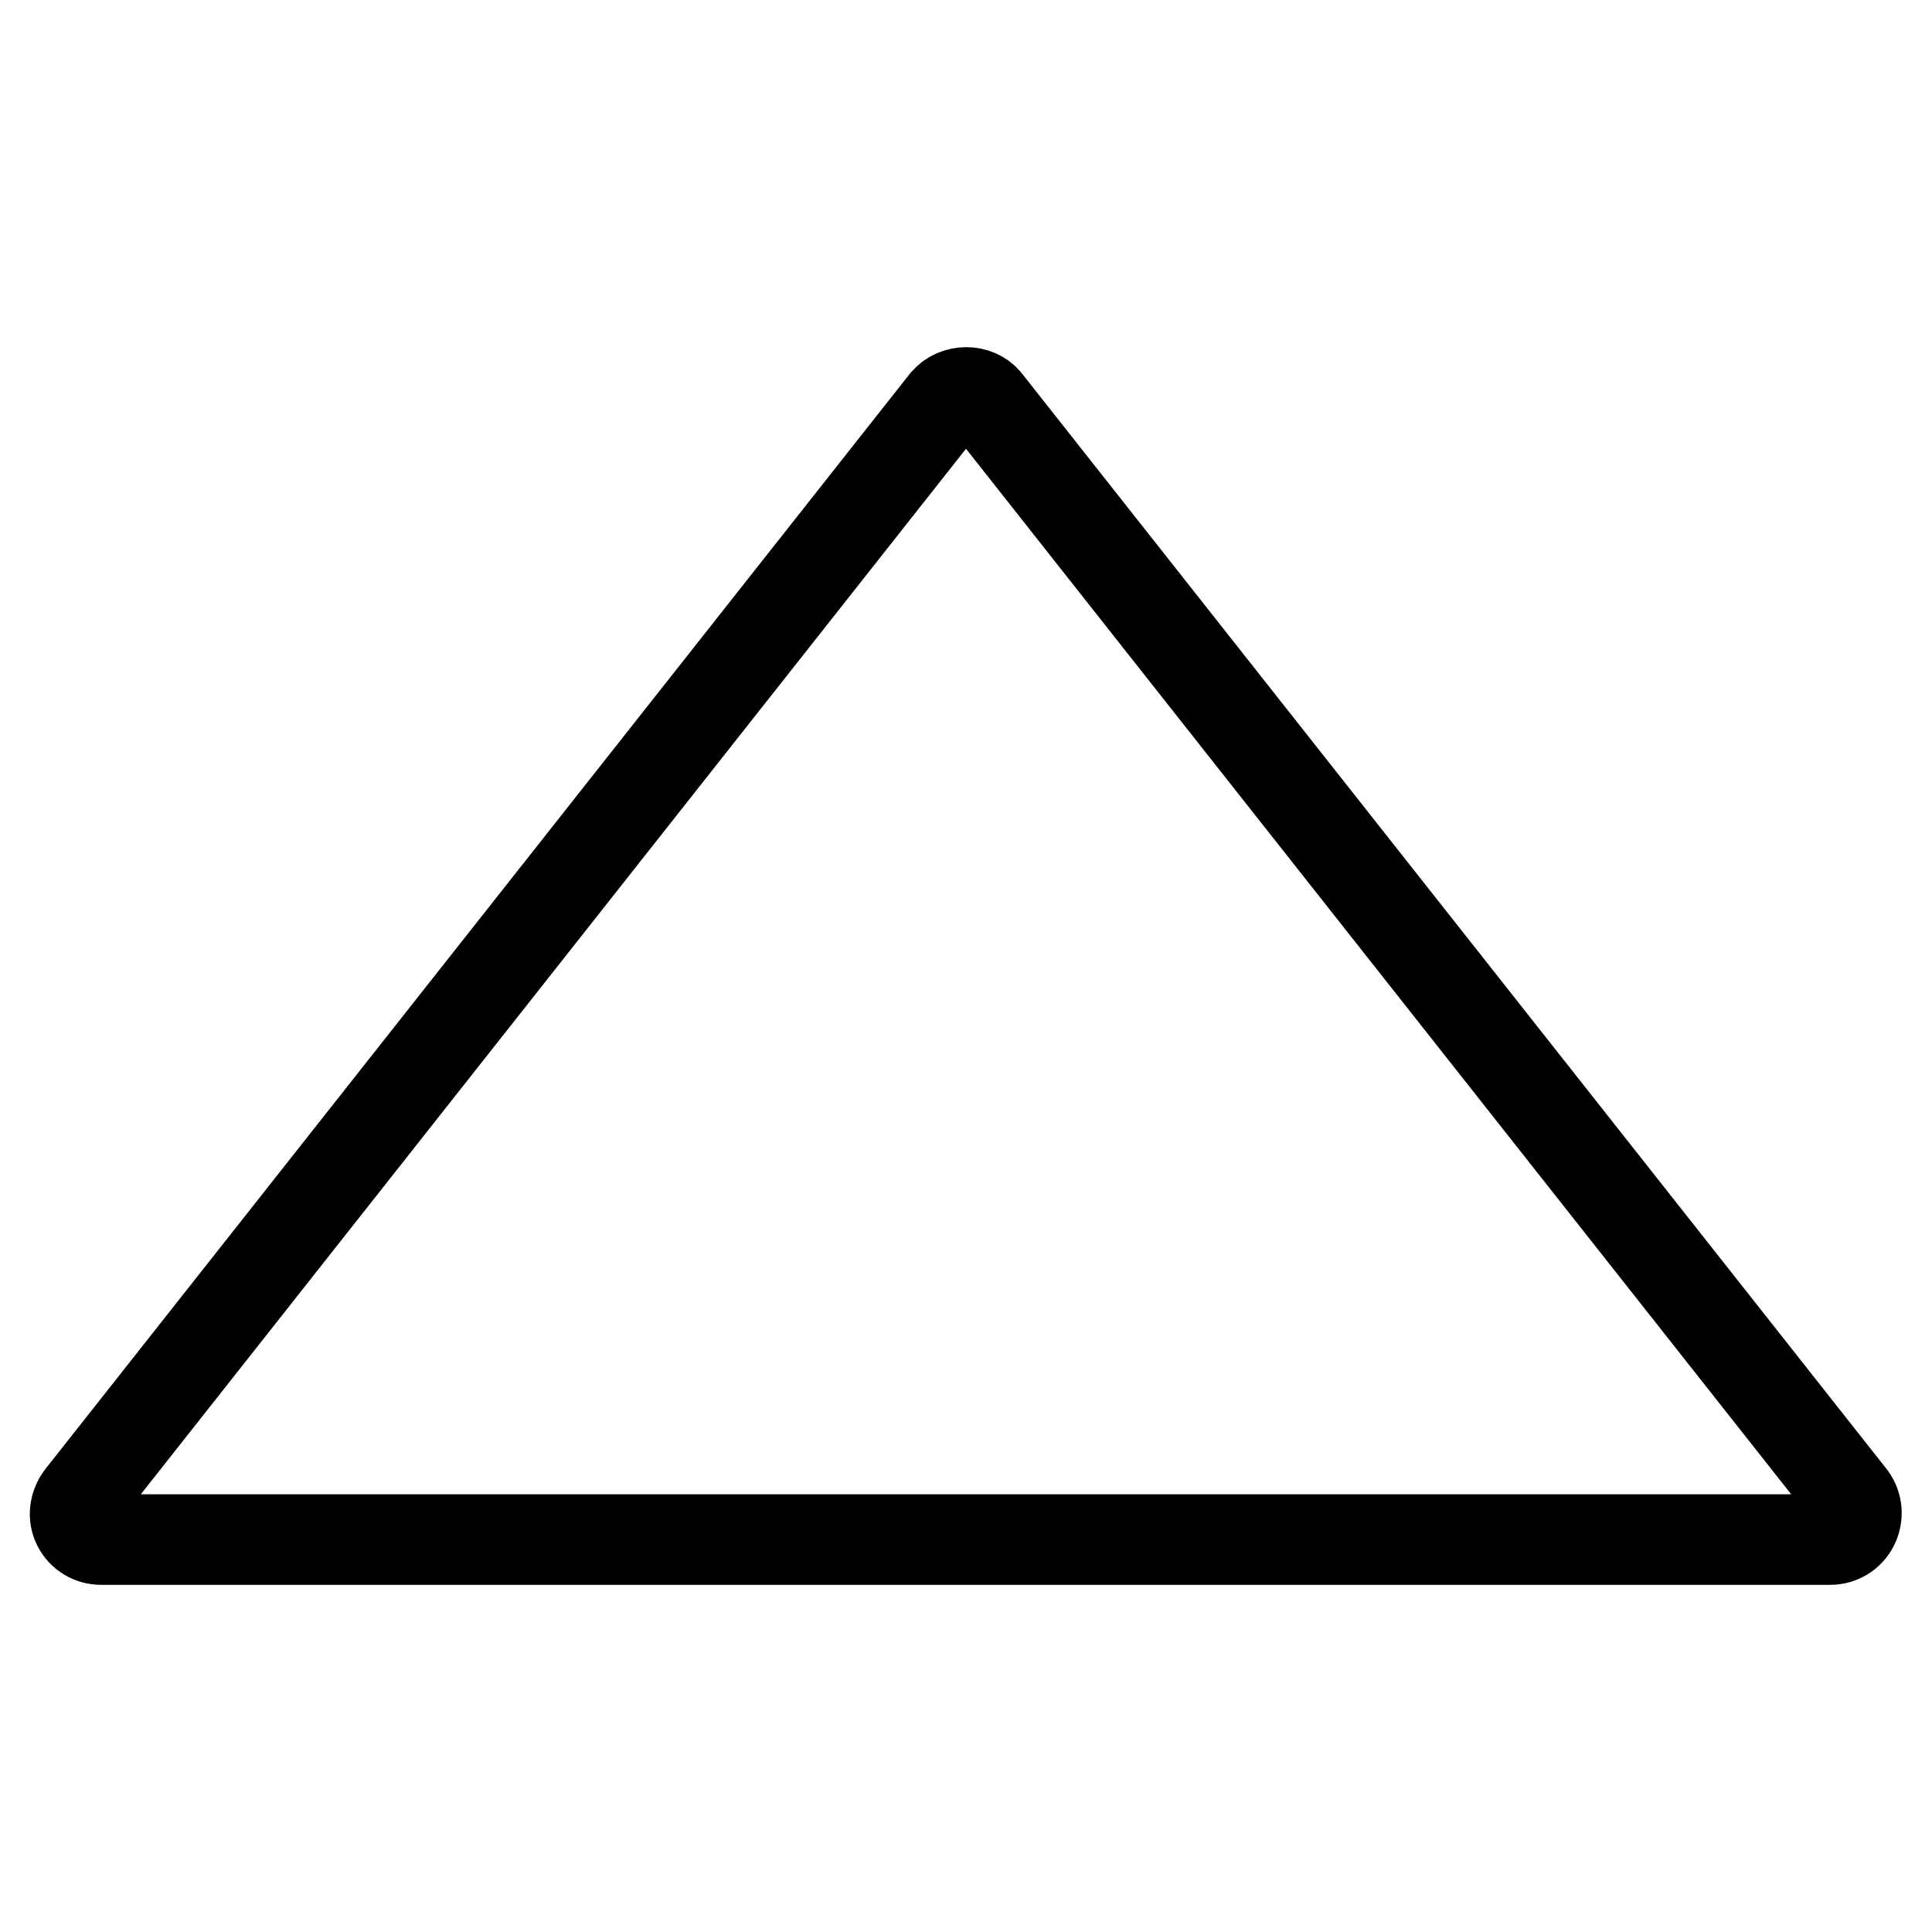 <?xml version="1.0" encoding="utf-8"?>
<!-- Svg Vector Icons : http://www.onlinewebfonts.com/icon -->
<!DOCTYPE svg PUBLIC "-//W3C//DTD SVG 1.1//EN" "http://www.w3.org/Graphics/SVG/1.1/DTD/svg11.dtd">
<svg version="1.1" xmlns="http://www.w3.org/2000/svg" xmlns:xlink="http://www.w3.org/1999/xlink" x="0px" y="0px" viewBox="0 0 256 256" enable-background="new 0 0 256 256" xml:space="preserve">
<g><g><g><g id="c105_arrow"><path stroke-width="12" fill-opacity="0" stroke="#000000"  d="M245.3,198.4L130.7,53.2c-1.3-1.6-4-1.6-5.4,0L10.7,198.4c-0.8,1.1-1,2.5-0.4,3.7c0.6,1.2,1.8,1.9,3.1,1.9h229.1c1.3,0,2.5-0.7,3.1-1.9C246.2,200.9,246.1,199.5,245.3,198.4z"/></g><g id="Capa_1_169_"></g></g><g></g><g></g><g></g><g></g><g></g><g></g><g></g><g></g><g></g><g></g><g></g><g></g><g></g><g></g><g></g></g></g>
</svg>